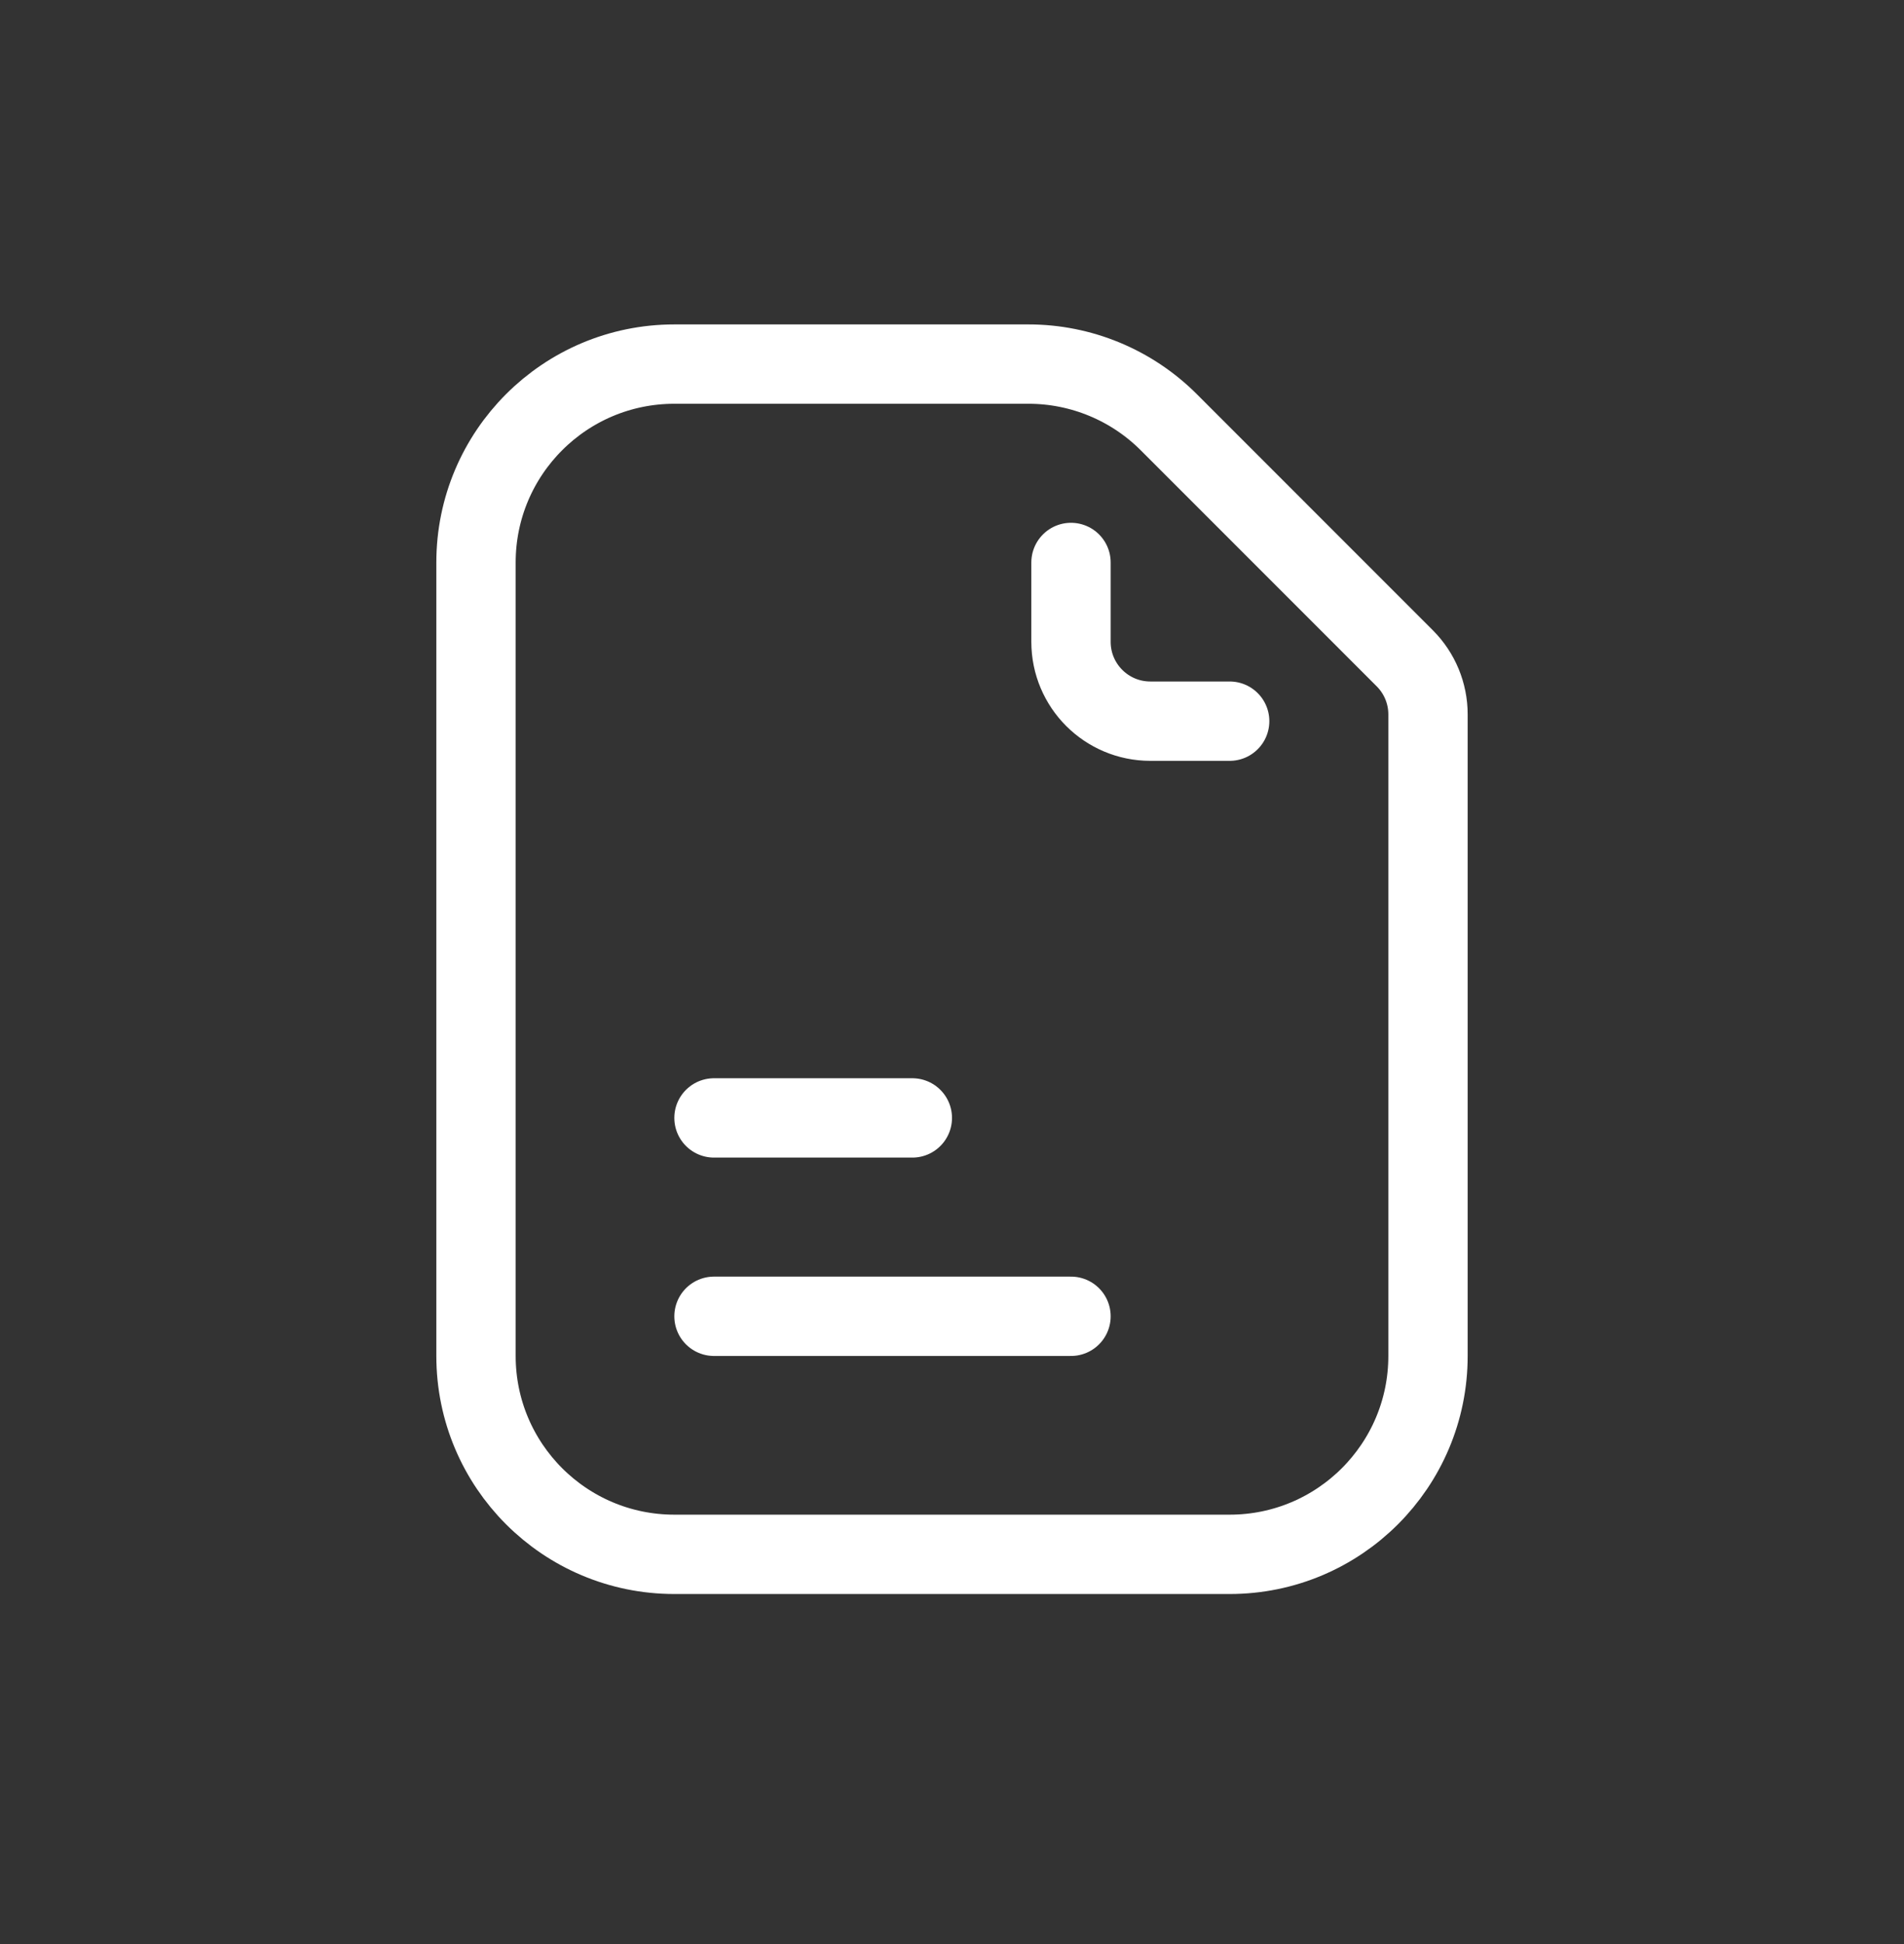 <svg width="48" height="49" viewBox="0 0 48 49" fill="none" xmlns="http://www.w3.org/2000/svg">
<rect x="0" y="0" width="48" height="49" fill="#333333" stroke="none"/>
<path d="M12 14.177C12 11.416 14.239 9.177 17 9.177H25.929C27.255 9.177 28.527 9.704 29.465 10.642L35.414 16.592C35.789 16.967 36 17.475 36 18.006V34.177C36 36.939 33.761 39.177 31 39.177H17C14.239 39.177 12 36.939 12 34.177V14.177Z" stroke="white" stroke-width="2"/>
<path d="M18 33.177H27" stroke="white" stroke-width="2" stroke-linecap="round"/>
<path d="M18 28.177H23" stroke="white" stroke-width="2" stroke-linecap="round"/>
<path d="M27 14.177V16.177C27 17.282 27.895 18.177 29 18.177H31" stroke="white" stroke-width="2" stroke-linecap="round"/>
</svg>
